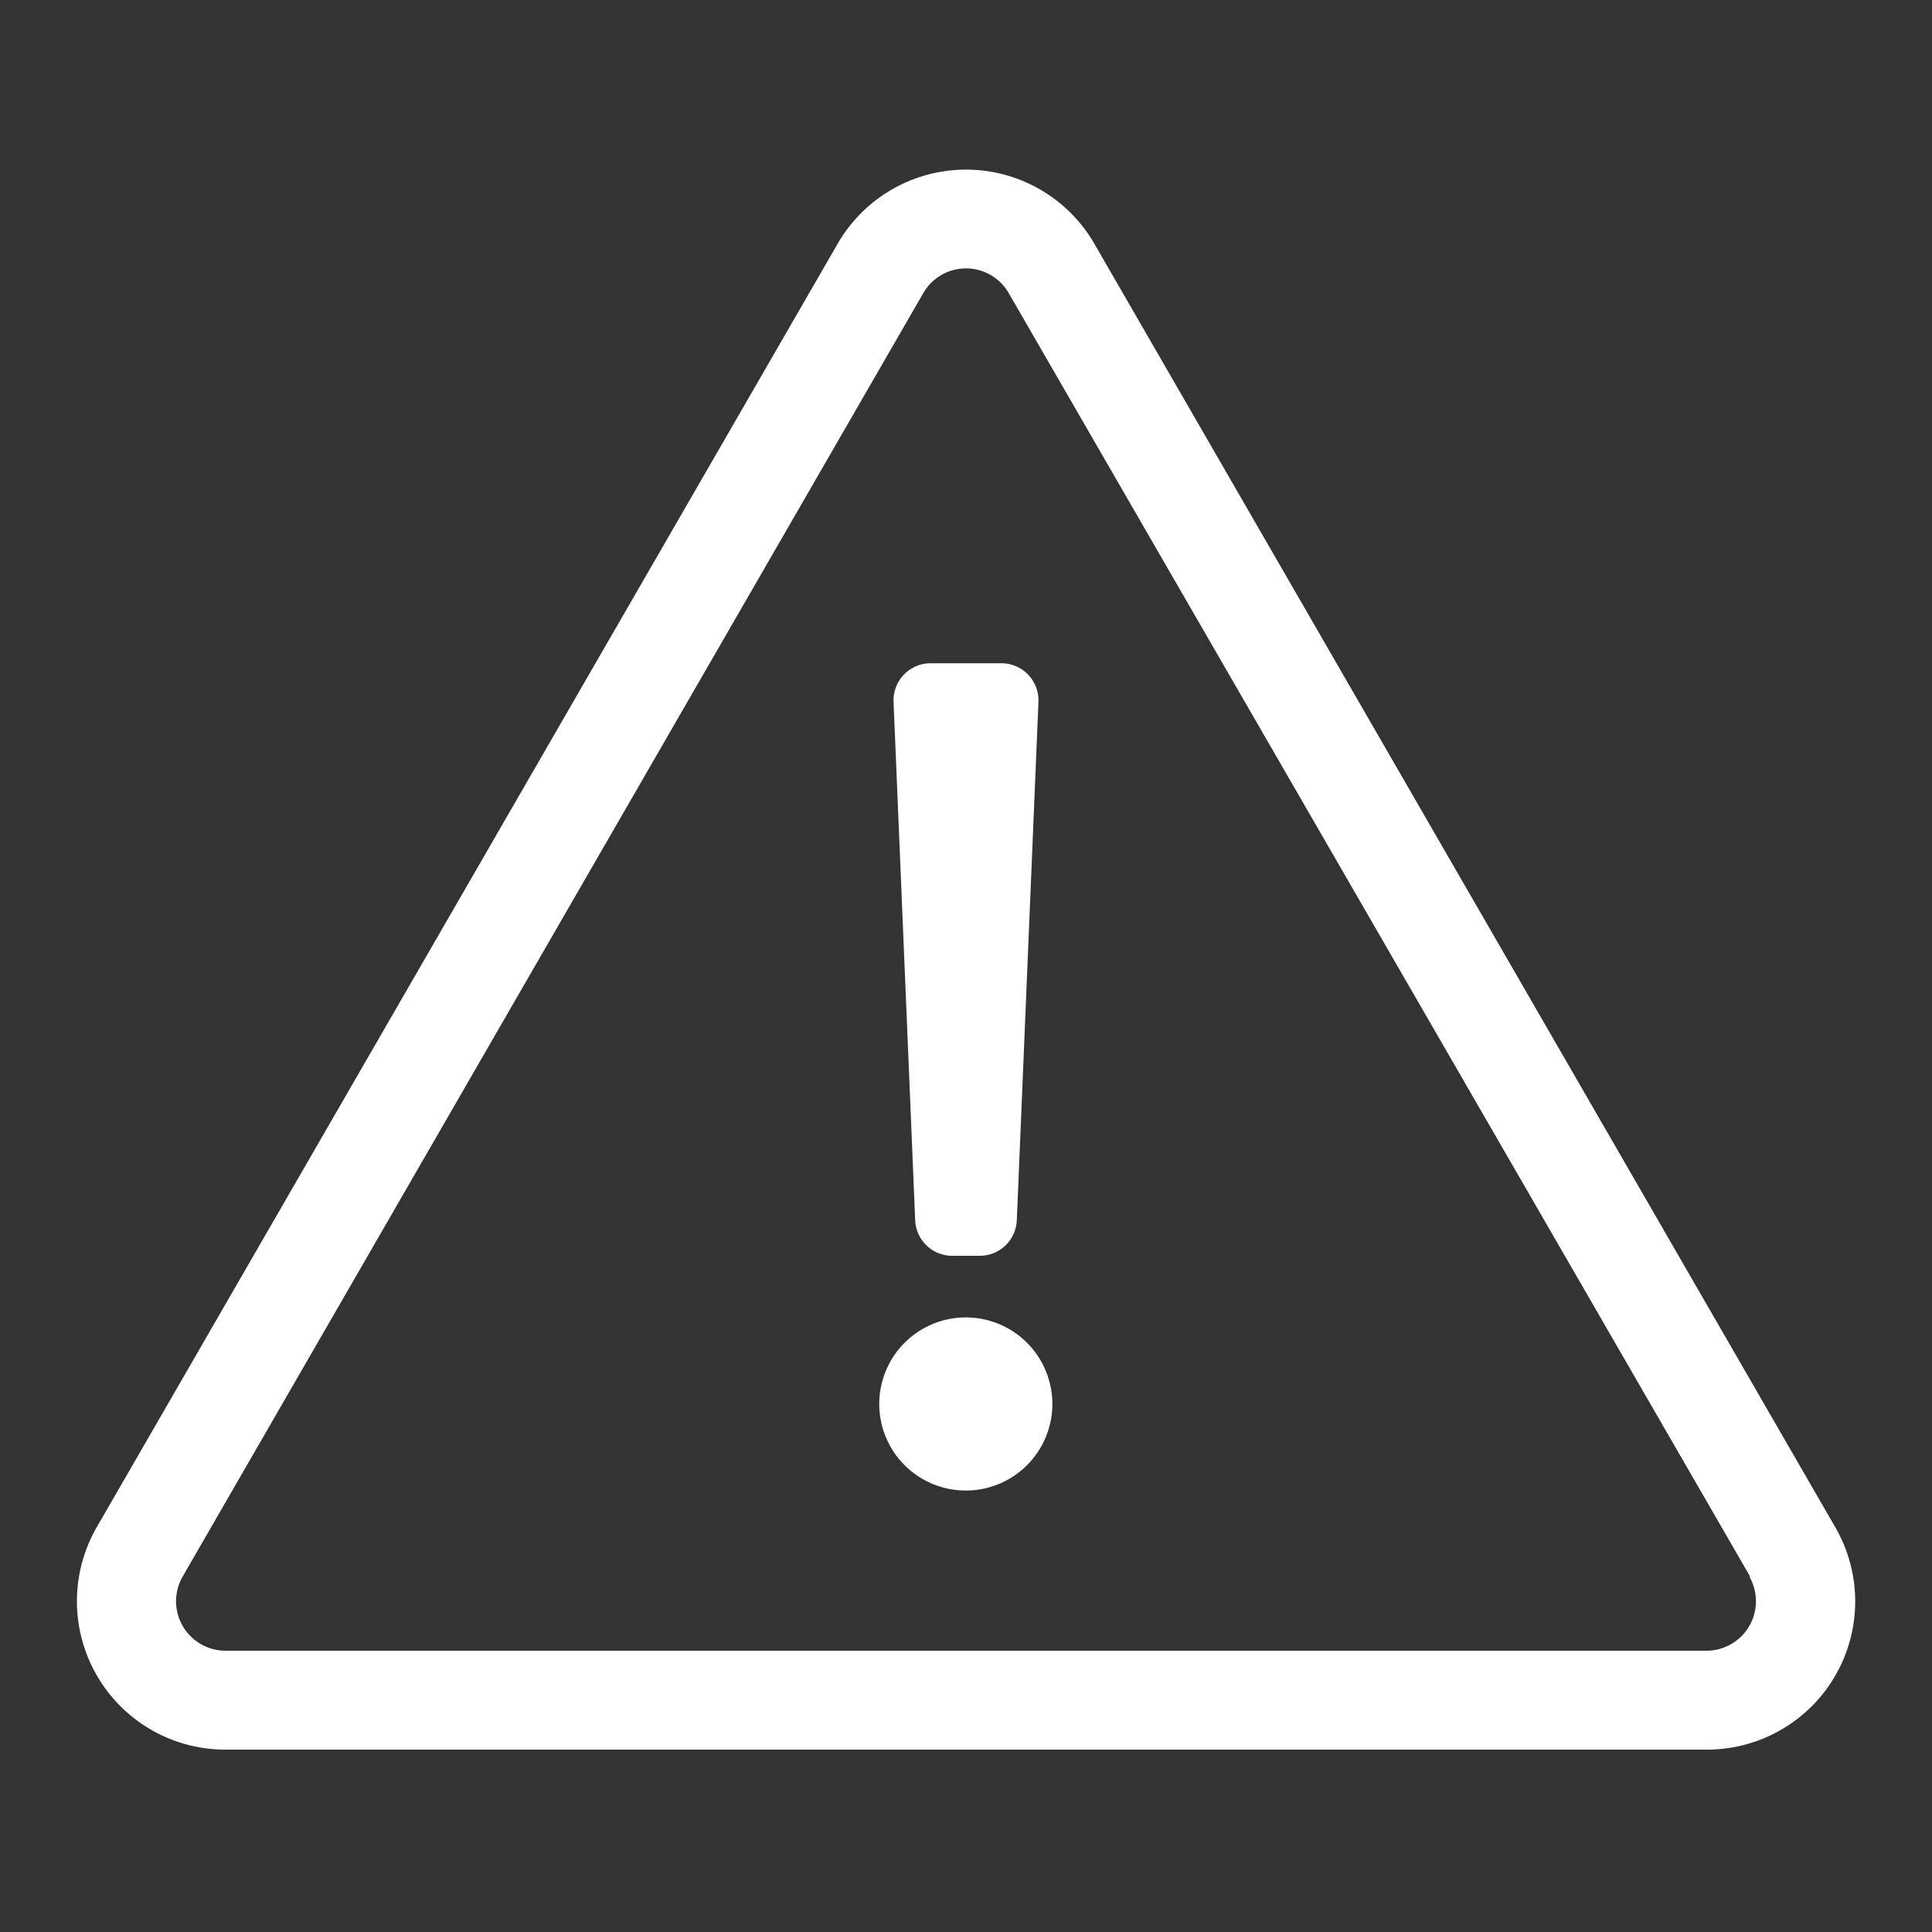 <svg id="Exclamation_Triangle_-_Caution" data-name="Exclamation Triangle - Caution" xmlns="http://www.w3.org/2000/svg" viewBox="0 0 100 100"><rect x="0" y="0" width="100" height="100" fill="#333333" stroke="none"/><defs><style>.cls-1{fill:#fff;}</style></defs><title>Artboard 1</title><path class="cls-1" d="M95,79.06a7.67,7.67,0,0,1-6.64,11.5H11.68A7.68,7.68,0,0,1,5,79.06L43.36,12.61a7.67,7.67,0,0,1,13.28,0L95,79.06Zm-4.41,2.55L52.21,15.17a2.55,2.55,0,0,0-4.42,0L9.45,81.61a2.56,2.56,0,0,0,2.22,3.83H88.33A2.56,2.56,0,0,0,90.55,81.61ZM50,68.19a4.48,4.48,0,1,0,4.47,4.48A4.48,4.48,0,0,0,50,68.19ZM48.16,34.33h3.68a1.92,1.92,0,0,1,1.91,2L52.63,63.16A1.92,1.92,0,0,1,50.72,65H49.28a1.92,1.92,0,0,1-1.91-1.84L46.25,36.33A1.92,1.92,0,0,1,48.16,34.33ZM50,68.19a4.48,4.48,0,1,0,4.47,4.48A4.48,4.48,0,0,0,50,68.19Z"/></svg>